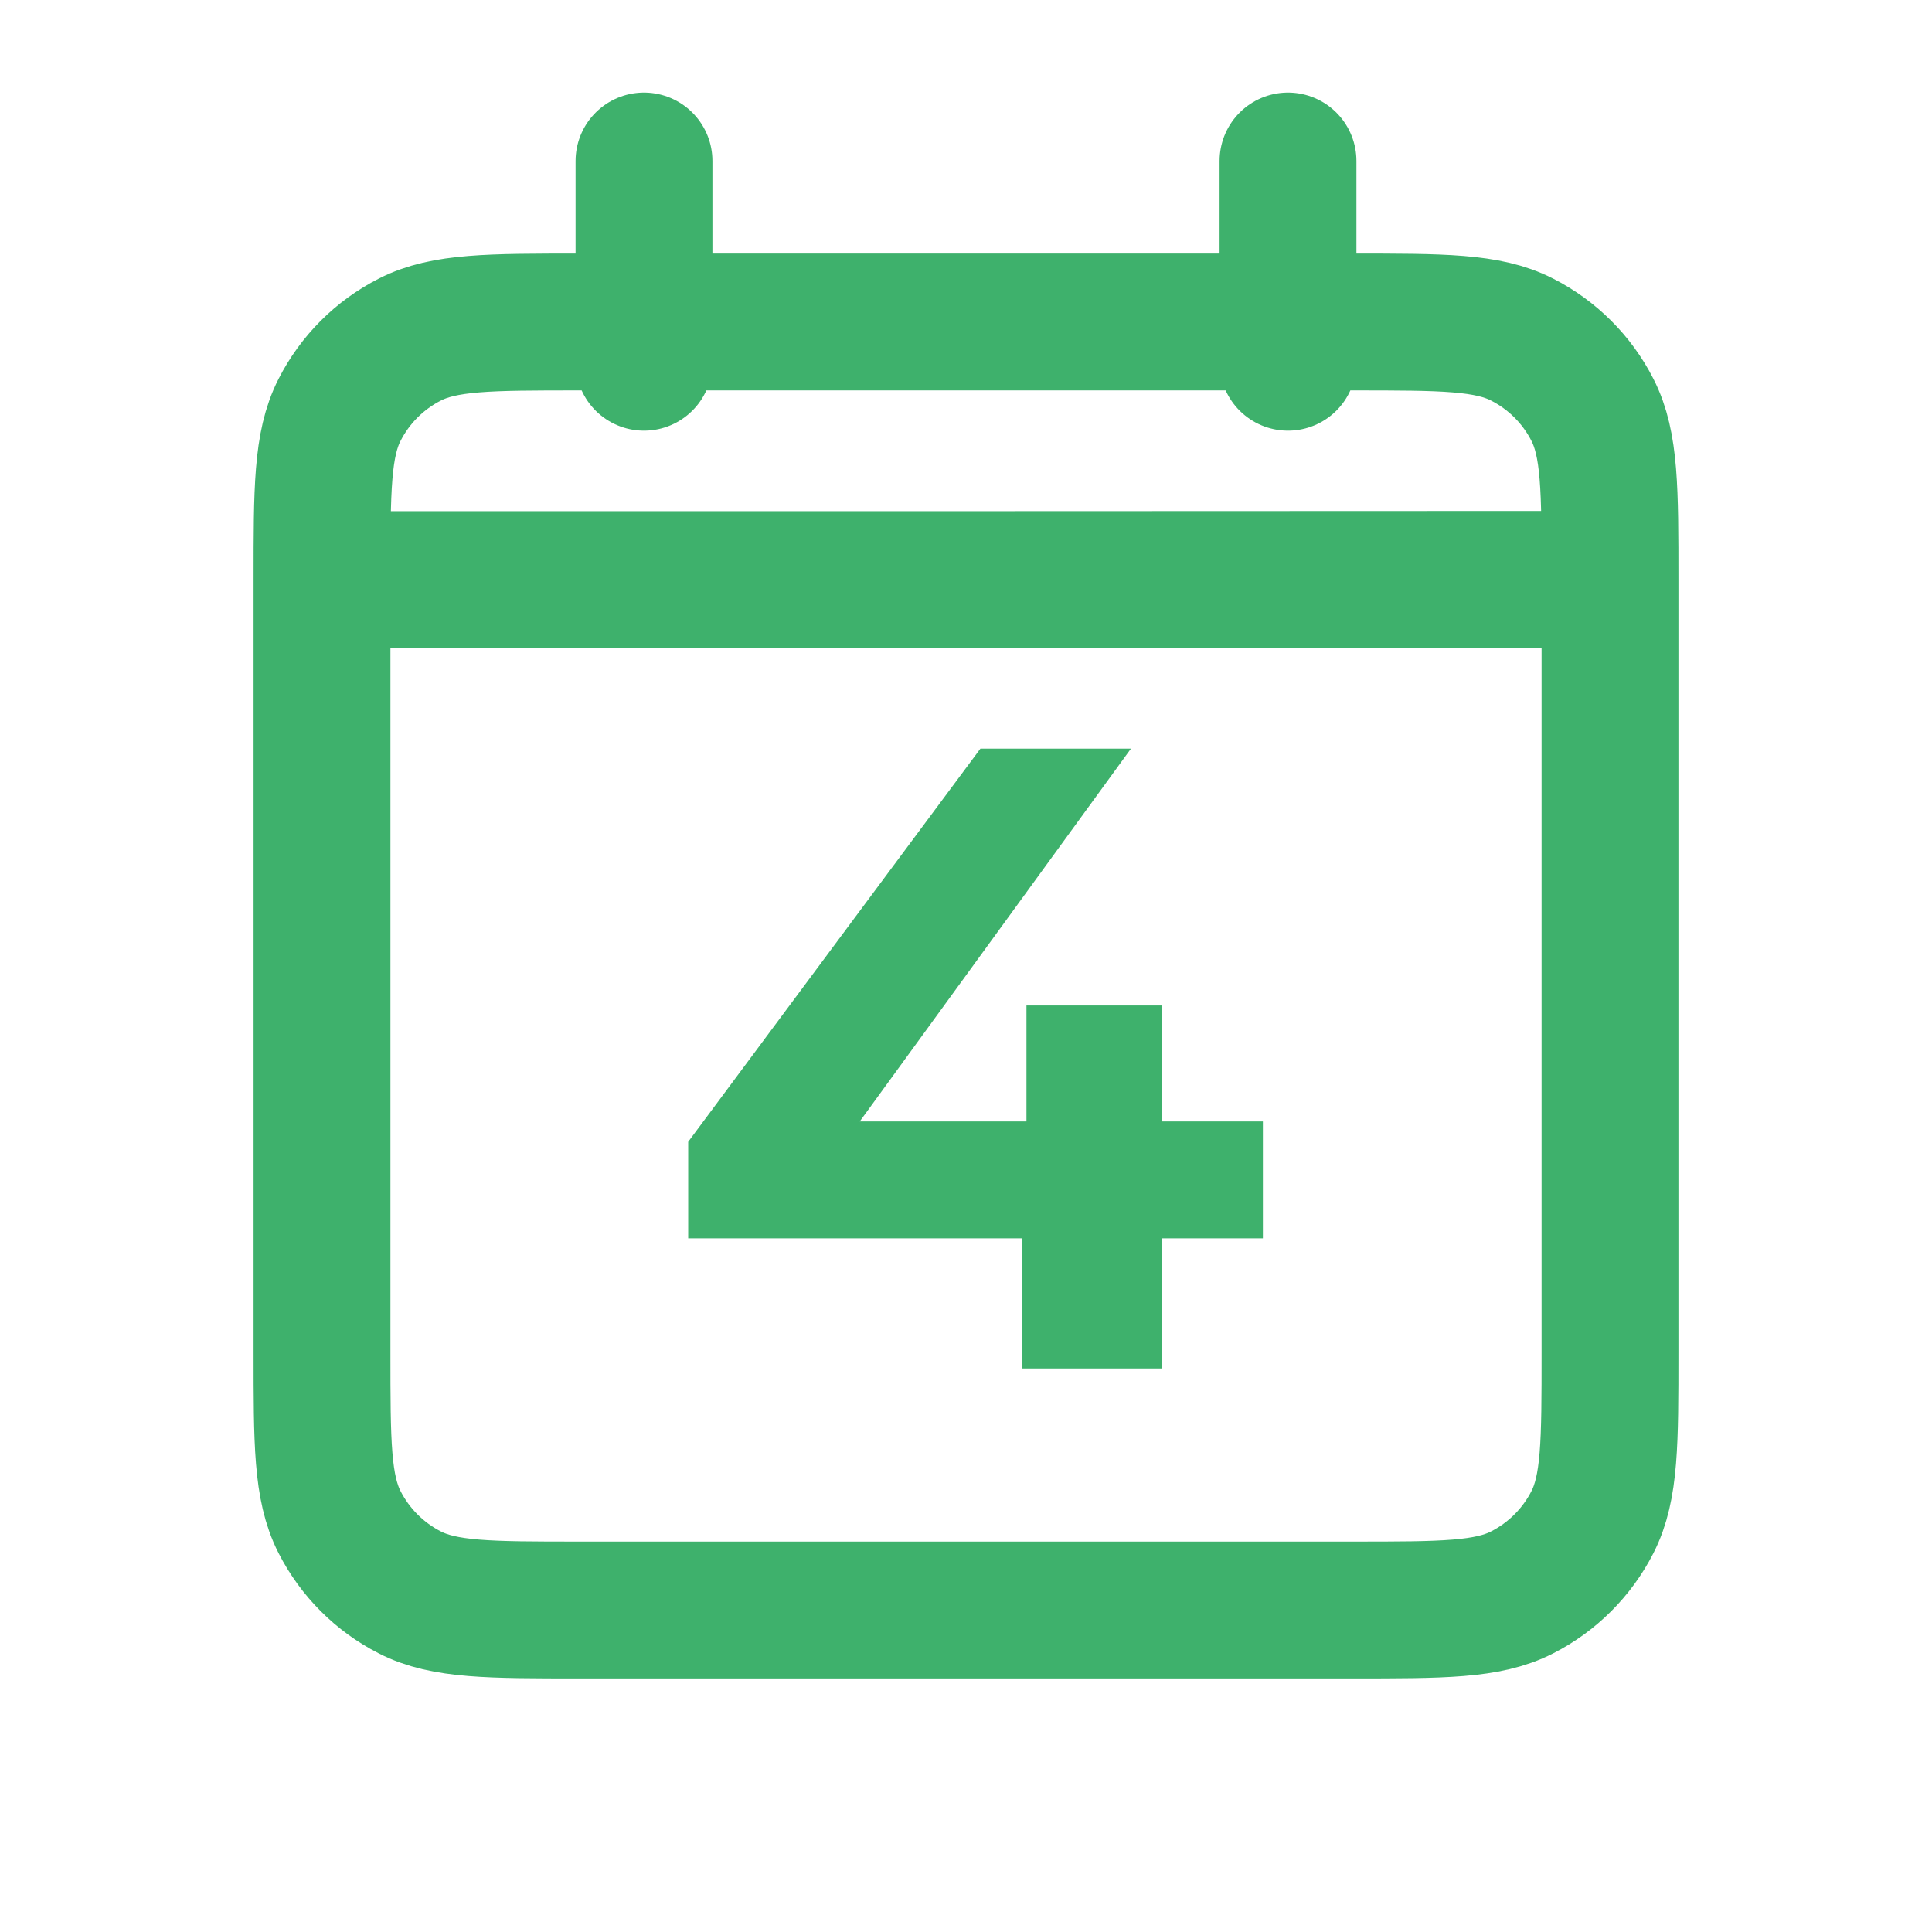 <svg width="24" height="24" viewBox="0 0 24 24" fill="none" xmlns="http://www.w3.org/2000/svg">
<path d="M4 7.2V16.8C4 17.92 4 18.48 4.218 18.908C4.41 19.284 4.715 19.59 5.092 19.782C5.519 20 6.079 20 7.197 20H16.803C17.921 20 18.48 20 18.907 19.782C19.284 19.59 19.59 19.284 19.782 18.908C20 18.48 20 17.922 20 16.804V7.197M4 7.2C4 6.08 4 5.52 4.218 5.092C4.41 4.715 4.715 4.41 5.092 4.218C5.52 4 6.08 4 7.2 4H8M4 7.2H12L20 7.197M20 7.197C20 6.079 20 5.519 19.782 5.092C19.59 4.715 19.284 4.41 18.907 4.218C18.48 4 17.92 4 16.8 4H16M16 2V4M16 4H8M16 4V4.5M8 2V4M8 4V4.5" stroke="#3EB16C" stroke-width="1.7" stroke-linecap="round" stroke-linejoin="round"/>
<path d="M8.549 15.383V14.184L12.179 9.3H14.049L10.496 14.184L9.627 13.931H15.688V15.383H8.549ZM12.696 17V15.383L12.751 13.931V12.49H14.434V17H12.696Z" fill="#3EB16C"/>
</svg>
